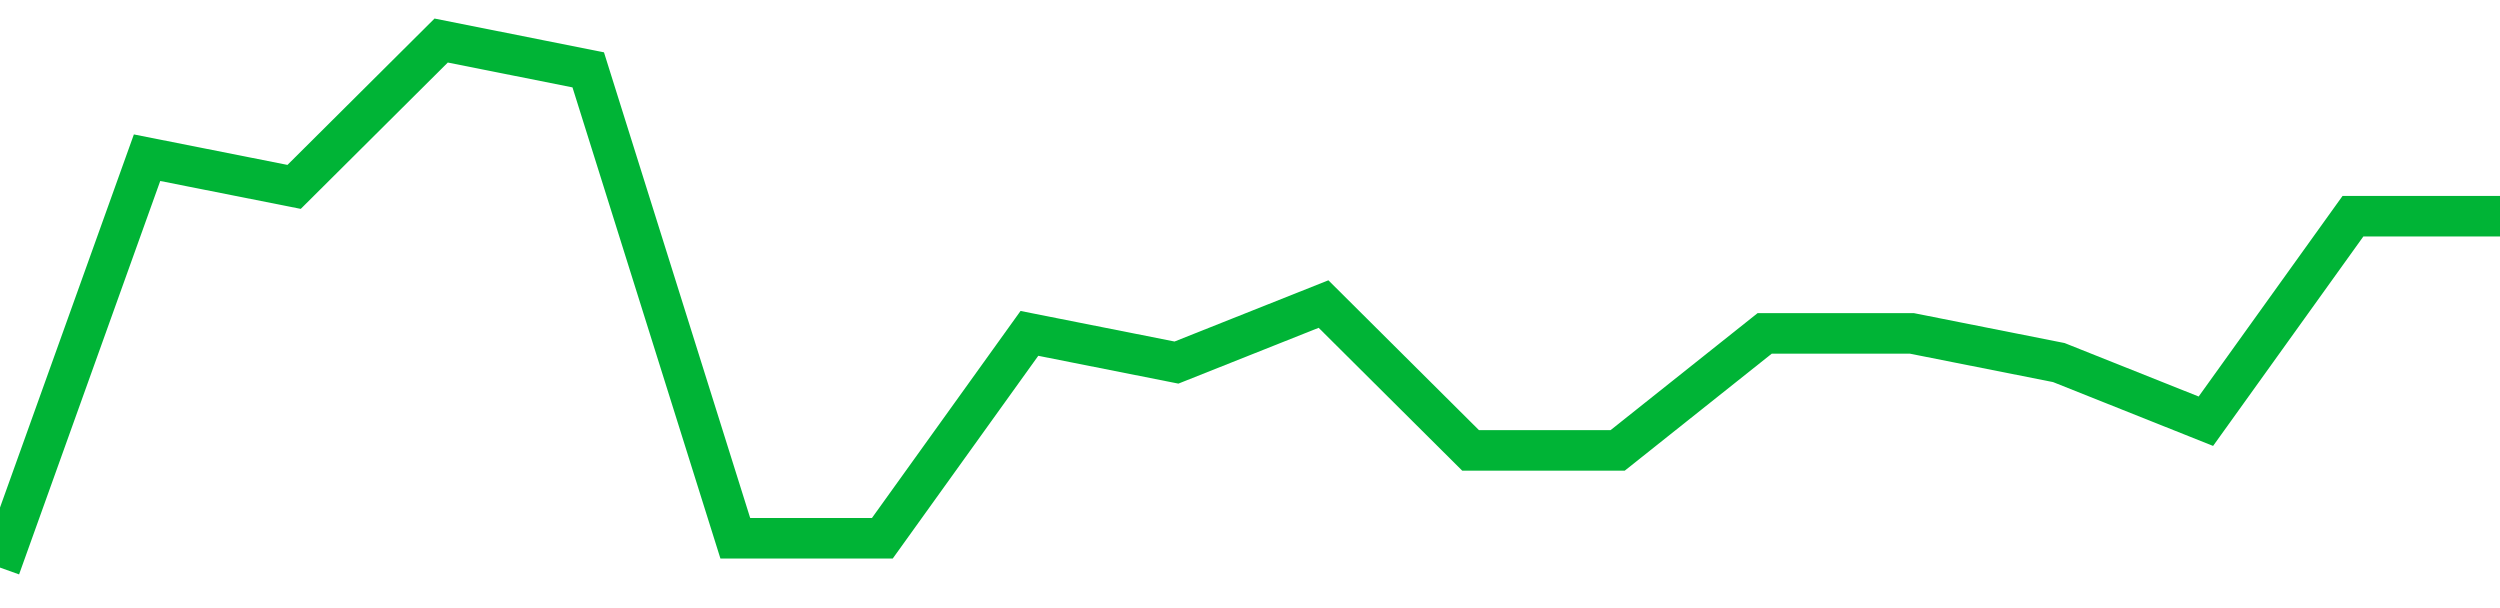 <!-- Generated with https://github.com/jxxe/sparkline/ --><svg viewBox="0 0 185 45" class="sparkline" xmlns="http://www.w3.org/2000/svg"><path class="sparkline--fill" d="M 0 42 L 0 42 L 10.882 11.67 L 21.765 13.83 L 32.647 3 L 43.529 5.17 L 54.412 39.83 L 65.294 39.83 L 76.176 24.67 L 87.059 26.83 L 97.941 22.5 L 108.824 33.33 L 119.706 33.33 L 130.588 24.67 L 141.471 24.67 L 152.353 26.83 L 163.235 31.17 L 174.118 16 L 185 16 V 45 L 0 45 Z" stroke="none" fill="none" ></path><path class="sparkline--line" d="M 0 42 L 0 42 L 10.882 11.67 L 21.765 13.83 L 32.647 3 L 43.529 5.17 L 54.412 39.83 L 65.294 39.83 L 76.176 24.67 L 87.059 26.83 L 97.941 22.5 L 108.824 33.33 L 119.706 33.33 L 130.588 24.67 L 141.471 24.67 L 152.353 26.83 L 163.235 31.17 L 174.118 16 L 185 16" fill="none" stroke-width="3" stroke="#00B436" ></path></svg>
